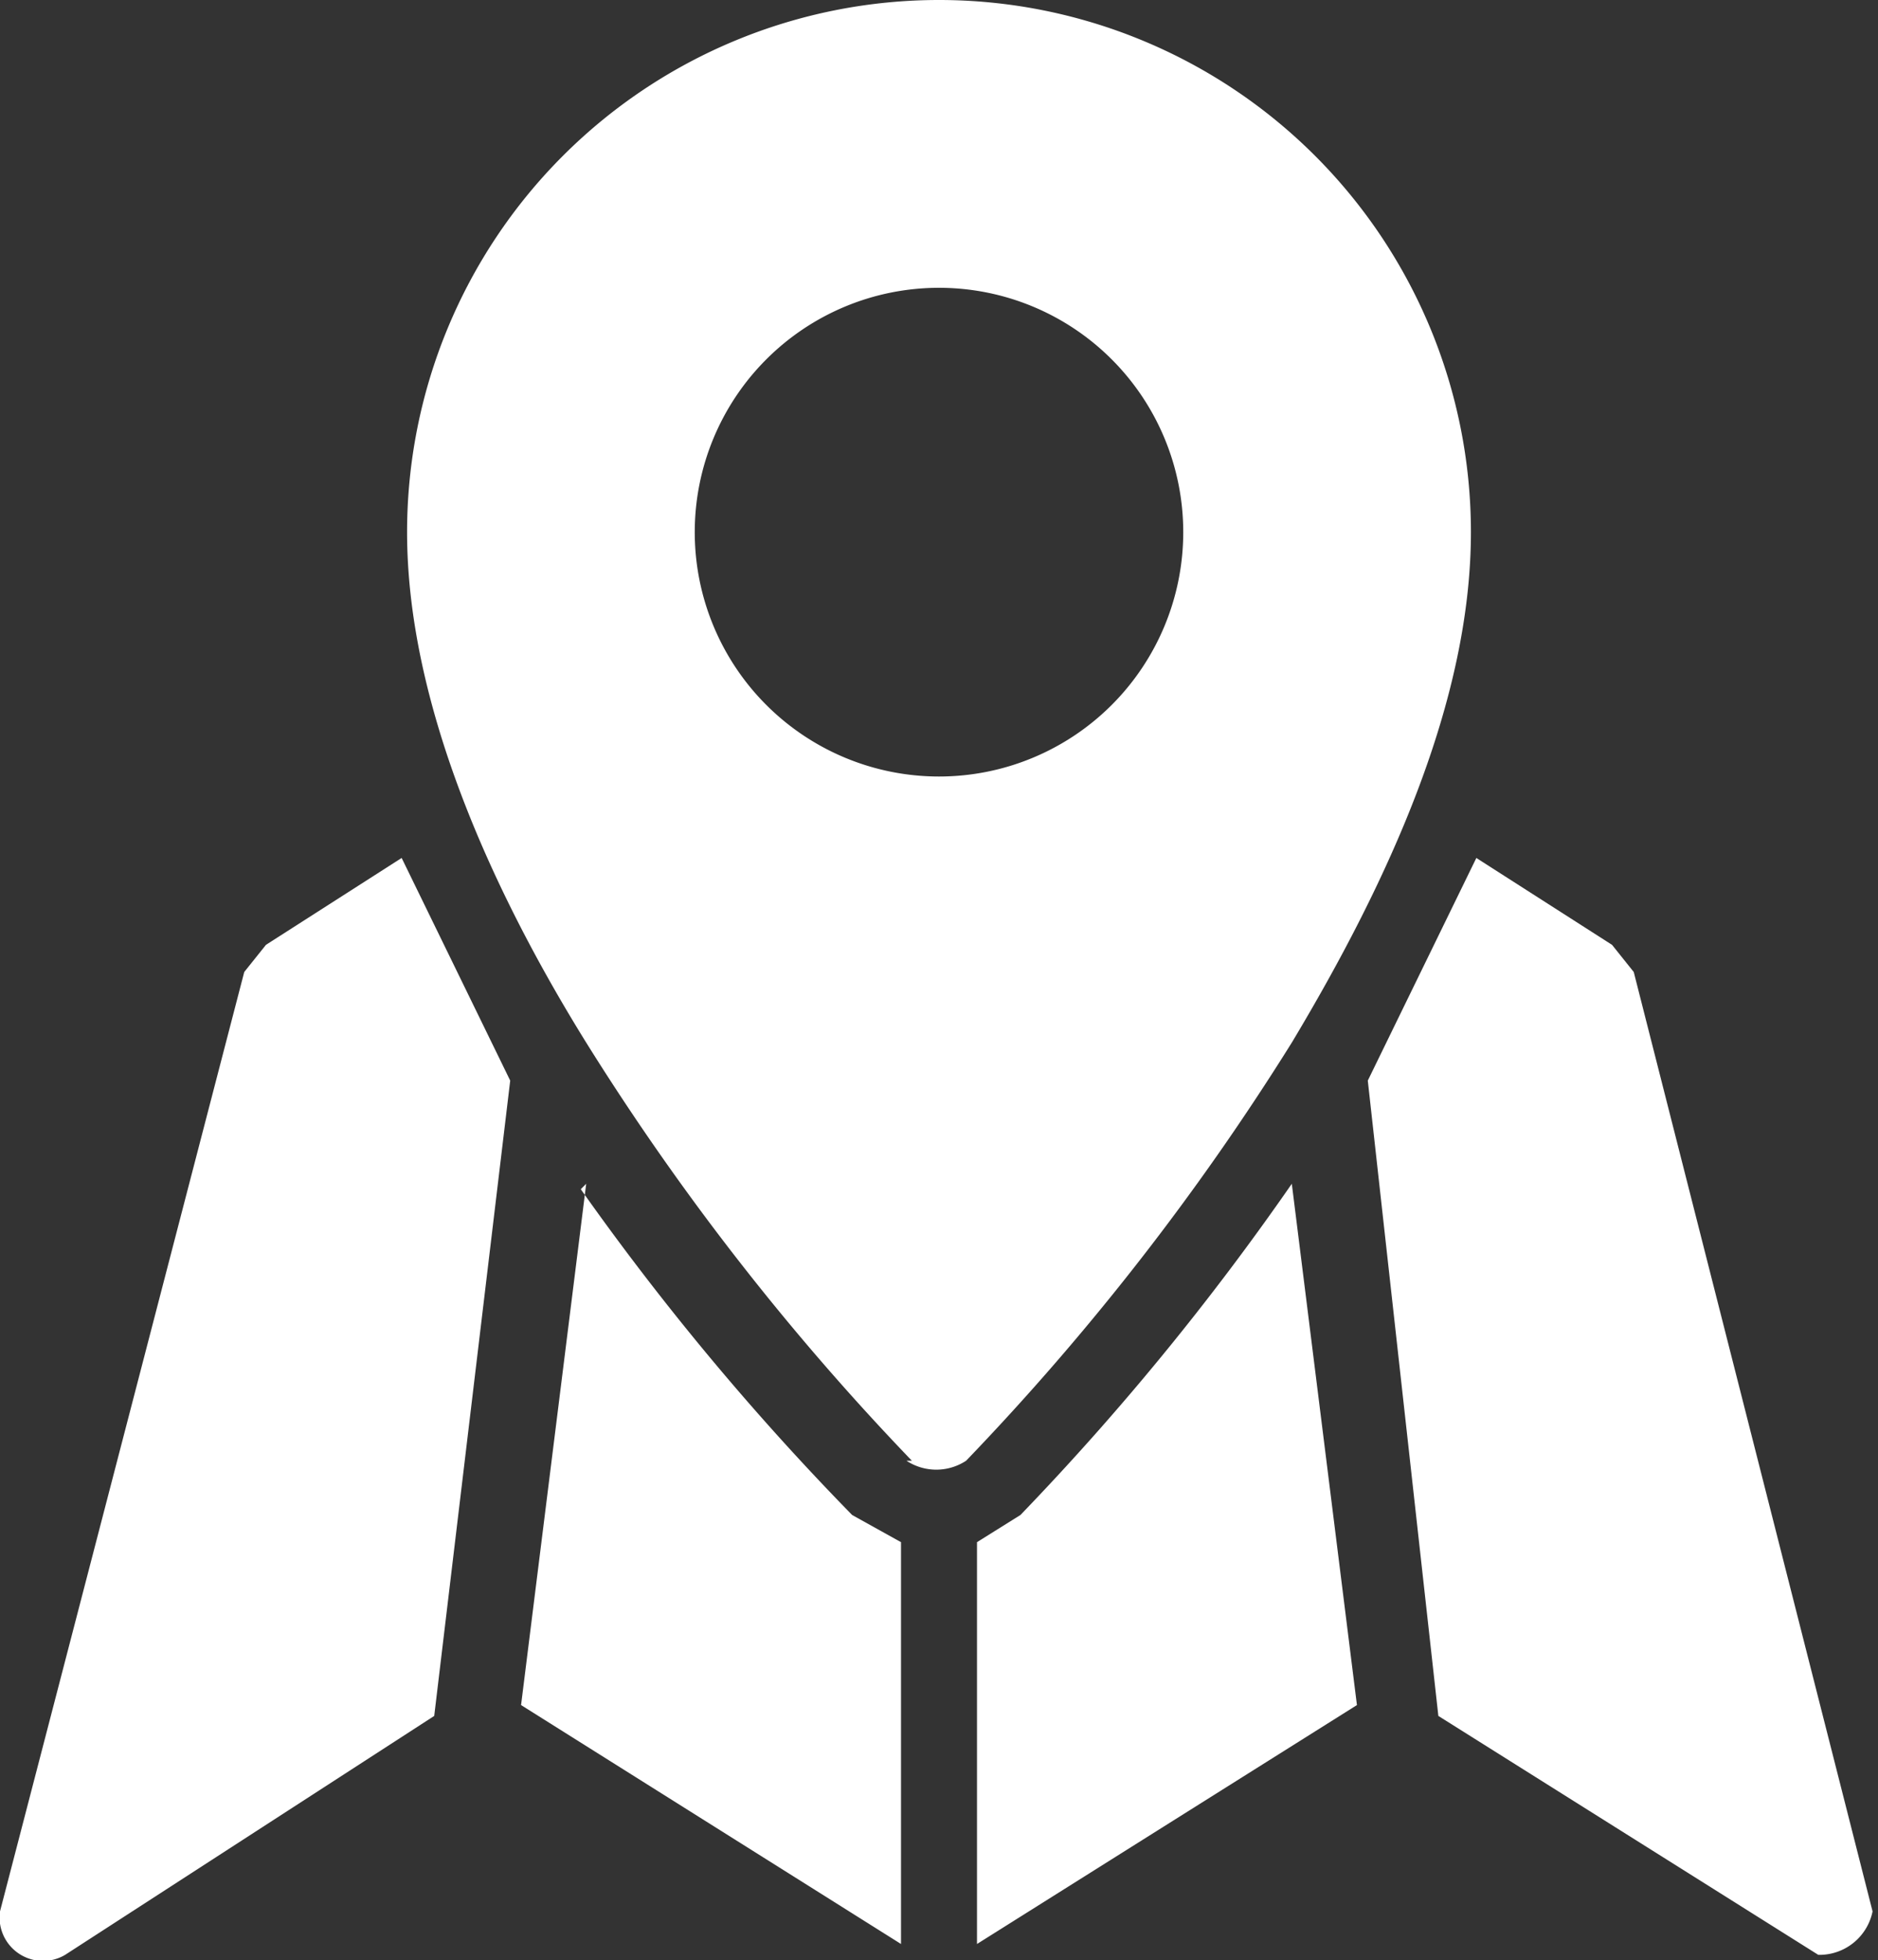 <svg xmlns="http://www.w3.org/2000/svg" viewBox="0 0 34.6 36.1"><rect x="0" y="0" width="34.6" height="36.1" fill="#333333" stroke="none"/><path fill="#fff" fill-rule="evenodd" d="m27.2 15.8-2 4.1 1.3 11.7 7 4.4a1 1 0 0 0 1-.8l-4.4-17.3-.4-.5Zm-19.8 0-2.5 1.6-.4.5L0 35.2a.8.8 0 0 0 1.2.8L8 31.6l1.4-11.7zm16.4 6a49 49 0 0 1-5 6.1l-.8.5v7.4l7-4.4Zm-13 0-1.2 9.6 7 4.4v-7.4l-.9-.5a49 49 0 0 1-5-6m6 5a1 1 0 0 0 1.1 0 47 47 0 0 0 6-7.7c1.8-3 3.3-6.3 3.3-9.4a9.8 9.8 0 0 0-19.6 0c0 3.1 1.5 6.5 3.3 9.4a47 47 0 0 0 6 7.7m.5-21.6a4.5 4.5 0 1 1-4.5 4.5 4.5 4.5 0 0 1 4.5-4.5"/></svg>